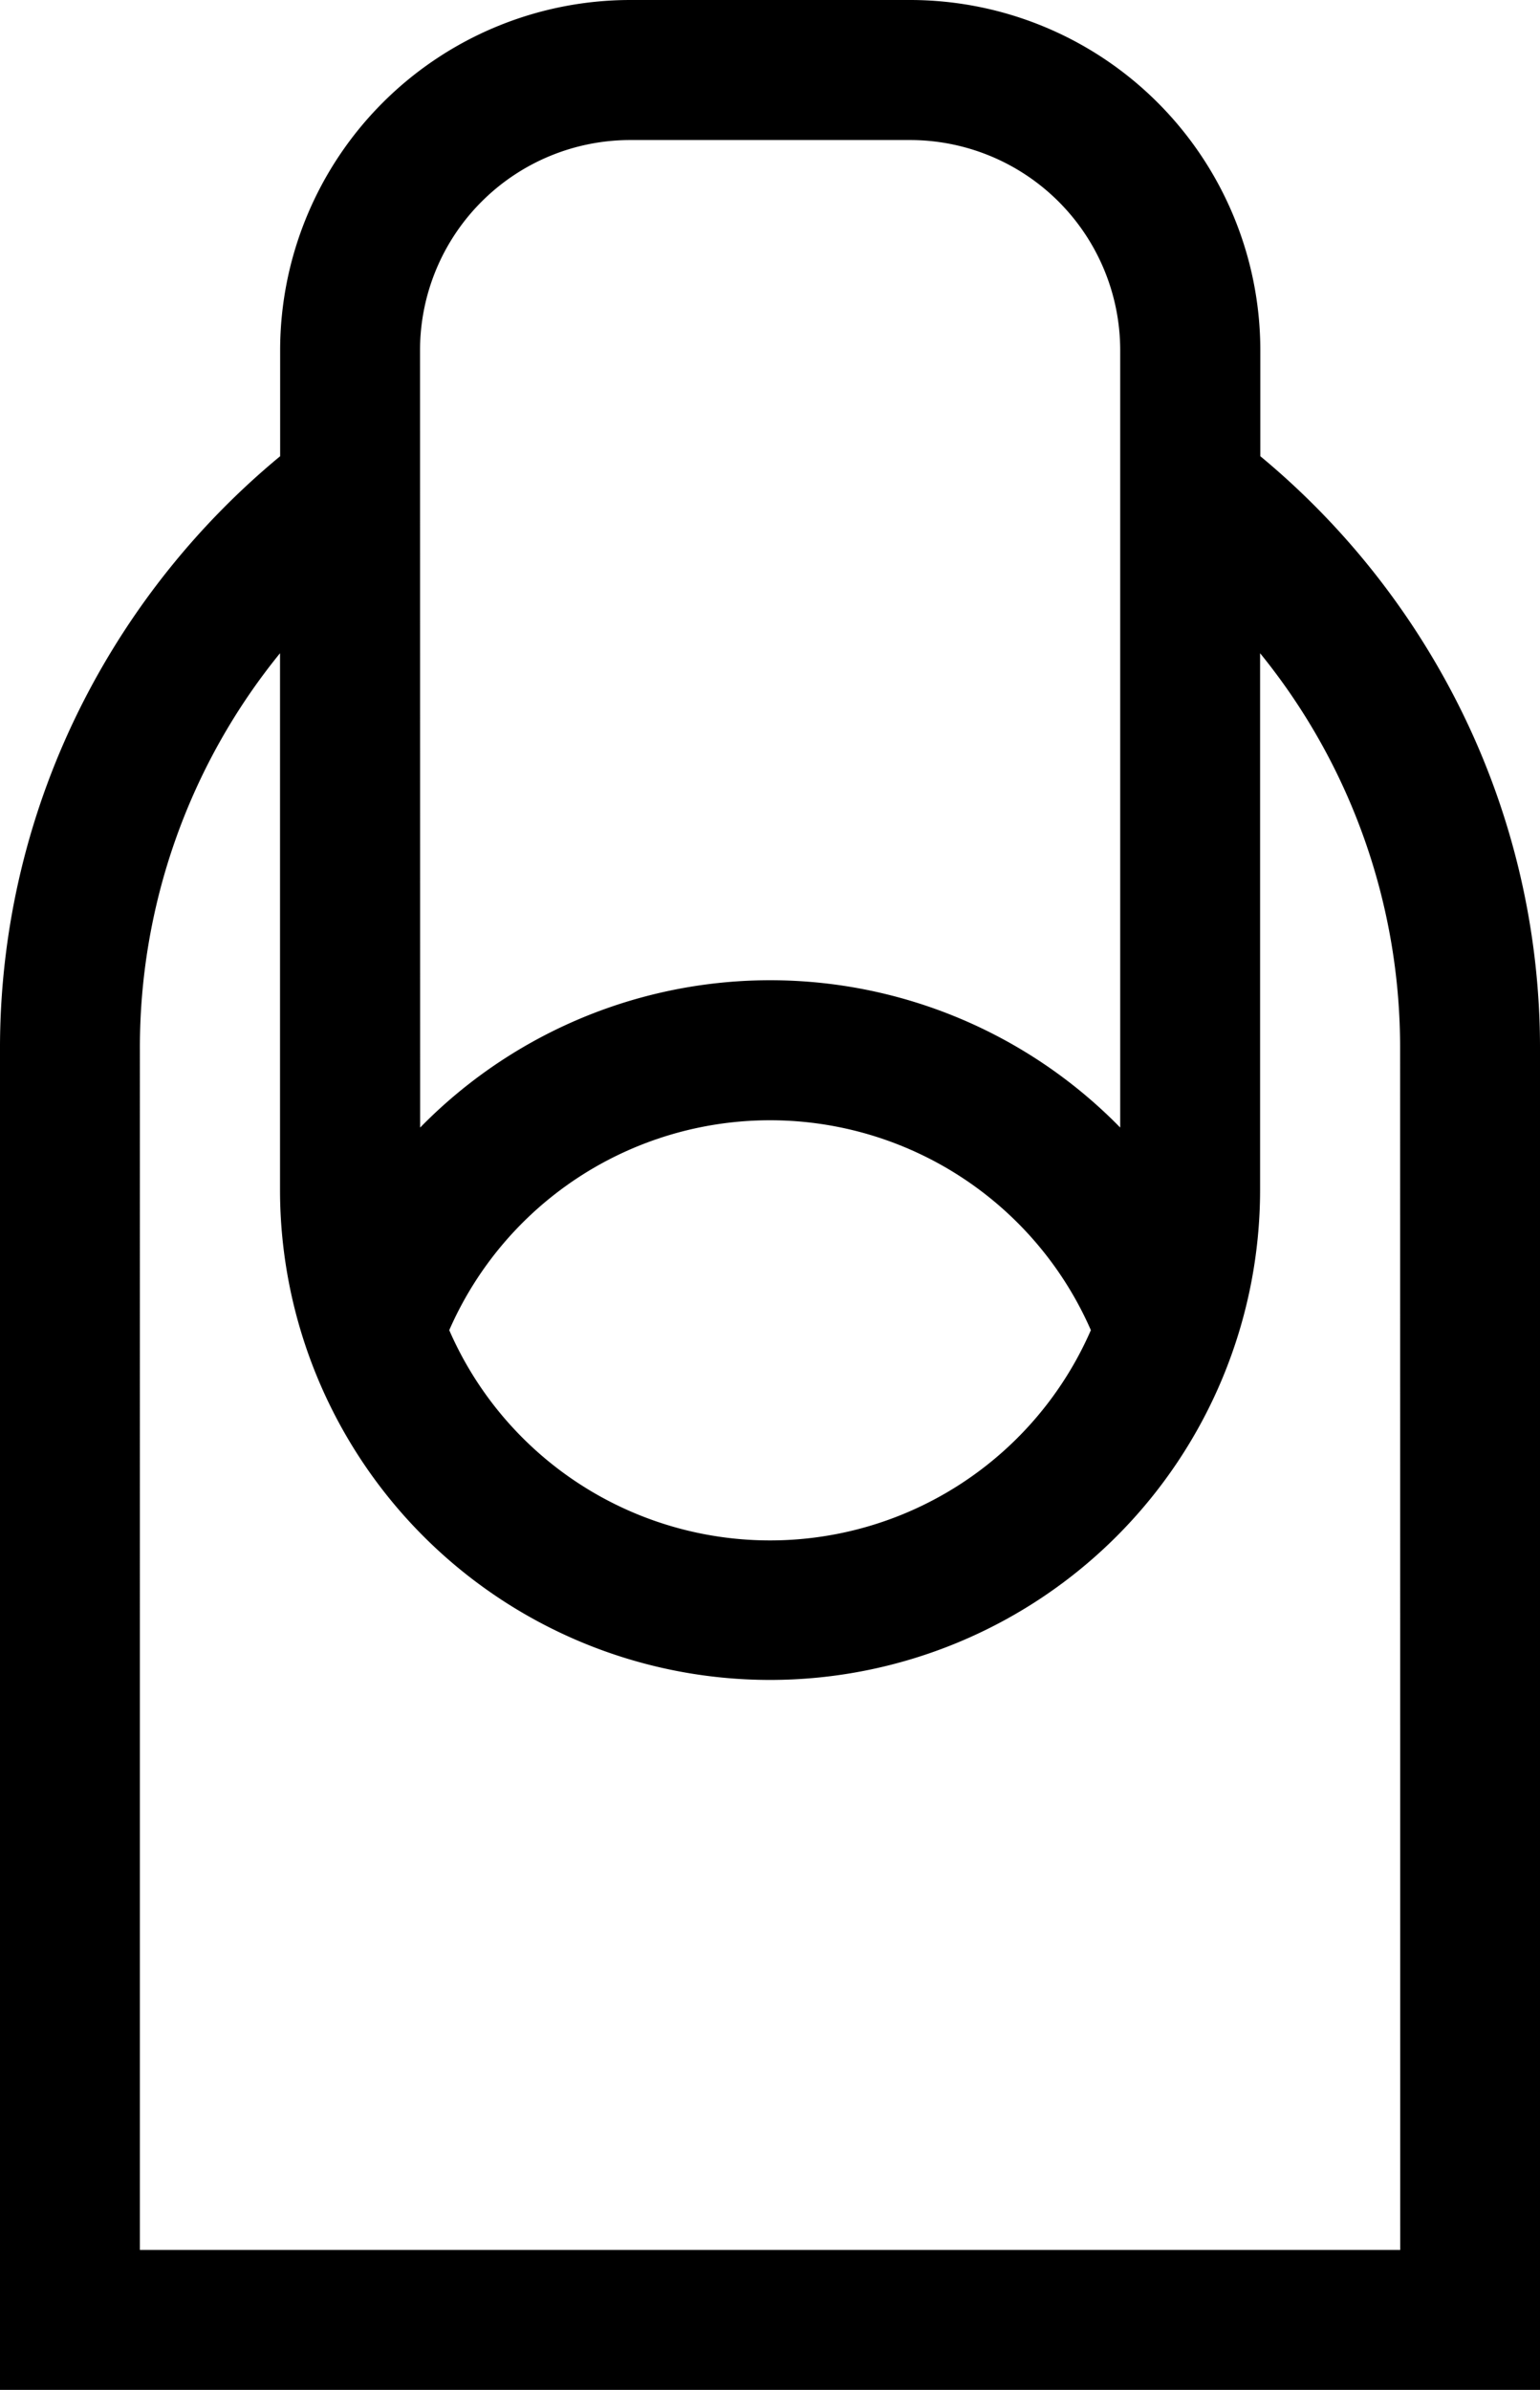 <svg xmlns="http://www.w3.org/2000/svg" width="13.441" height="20.854" viewBox="0 0 13.441 20.854">
  <g id="nails" transform="translate(-91)">
    <g id="Group_124" data-name="Group 124" transform="translate(91)">
      <path id="Path_141" data-name="Path 141" d="M103.709,6.111A6.783,6.783,0,0,0,102,3.981V3.055A3.058,3.058,0,0,0,98.943,0H96.5a3.058,3.058,0,0,0-3.055,3.055v.926a6.783,6.783,0,0,0-1.712,2.13A6.65,6.65,0,0,0,91,9.165v11.69h13.441V9.165A6.65,6.65,0,0,0,103.709,6.111ZM94.666,3.055A1.835,1.835,0,0,1,96.5,1.222h2.444a1.835,1.835,0,0,1,1.833,1.833V9.839a4.273,4.273,0,0,0-6.11,0Zm5.855,8.552a3.054,3.054,0,0,1-5.6,0,3.056,3.056,0,0,1,5.6,0Zm2.7,8.026h-11V9.165A5.451,5.451,0,0,1,93.444,5.7v4.682a4.277,4.277,0,1,0,8.554,0V5.7a5.451,5.451,0,0,1,1.222,3.46Z" transform="translate(-91)"/>
    </g>
  </g>
</svg>
